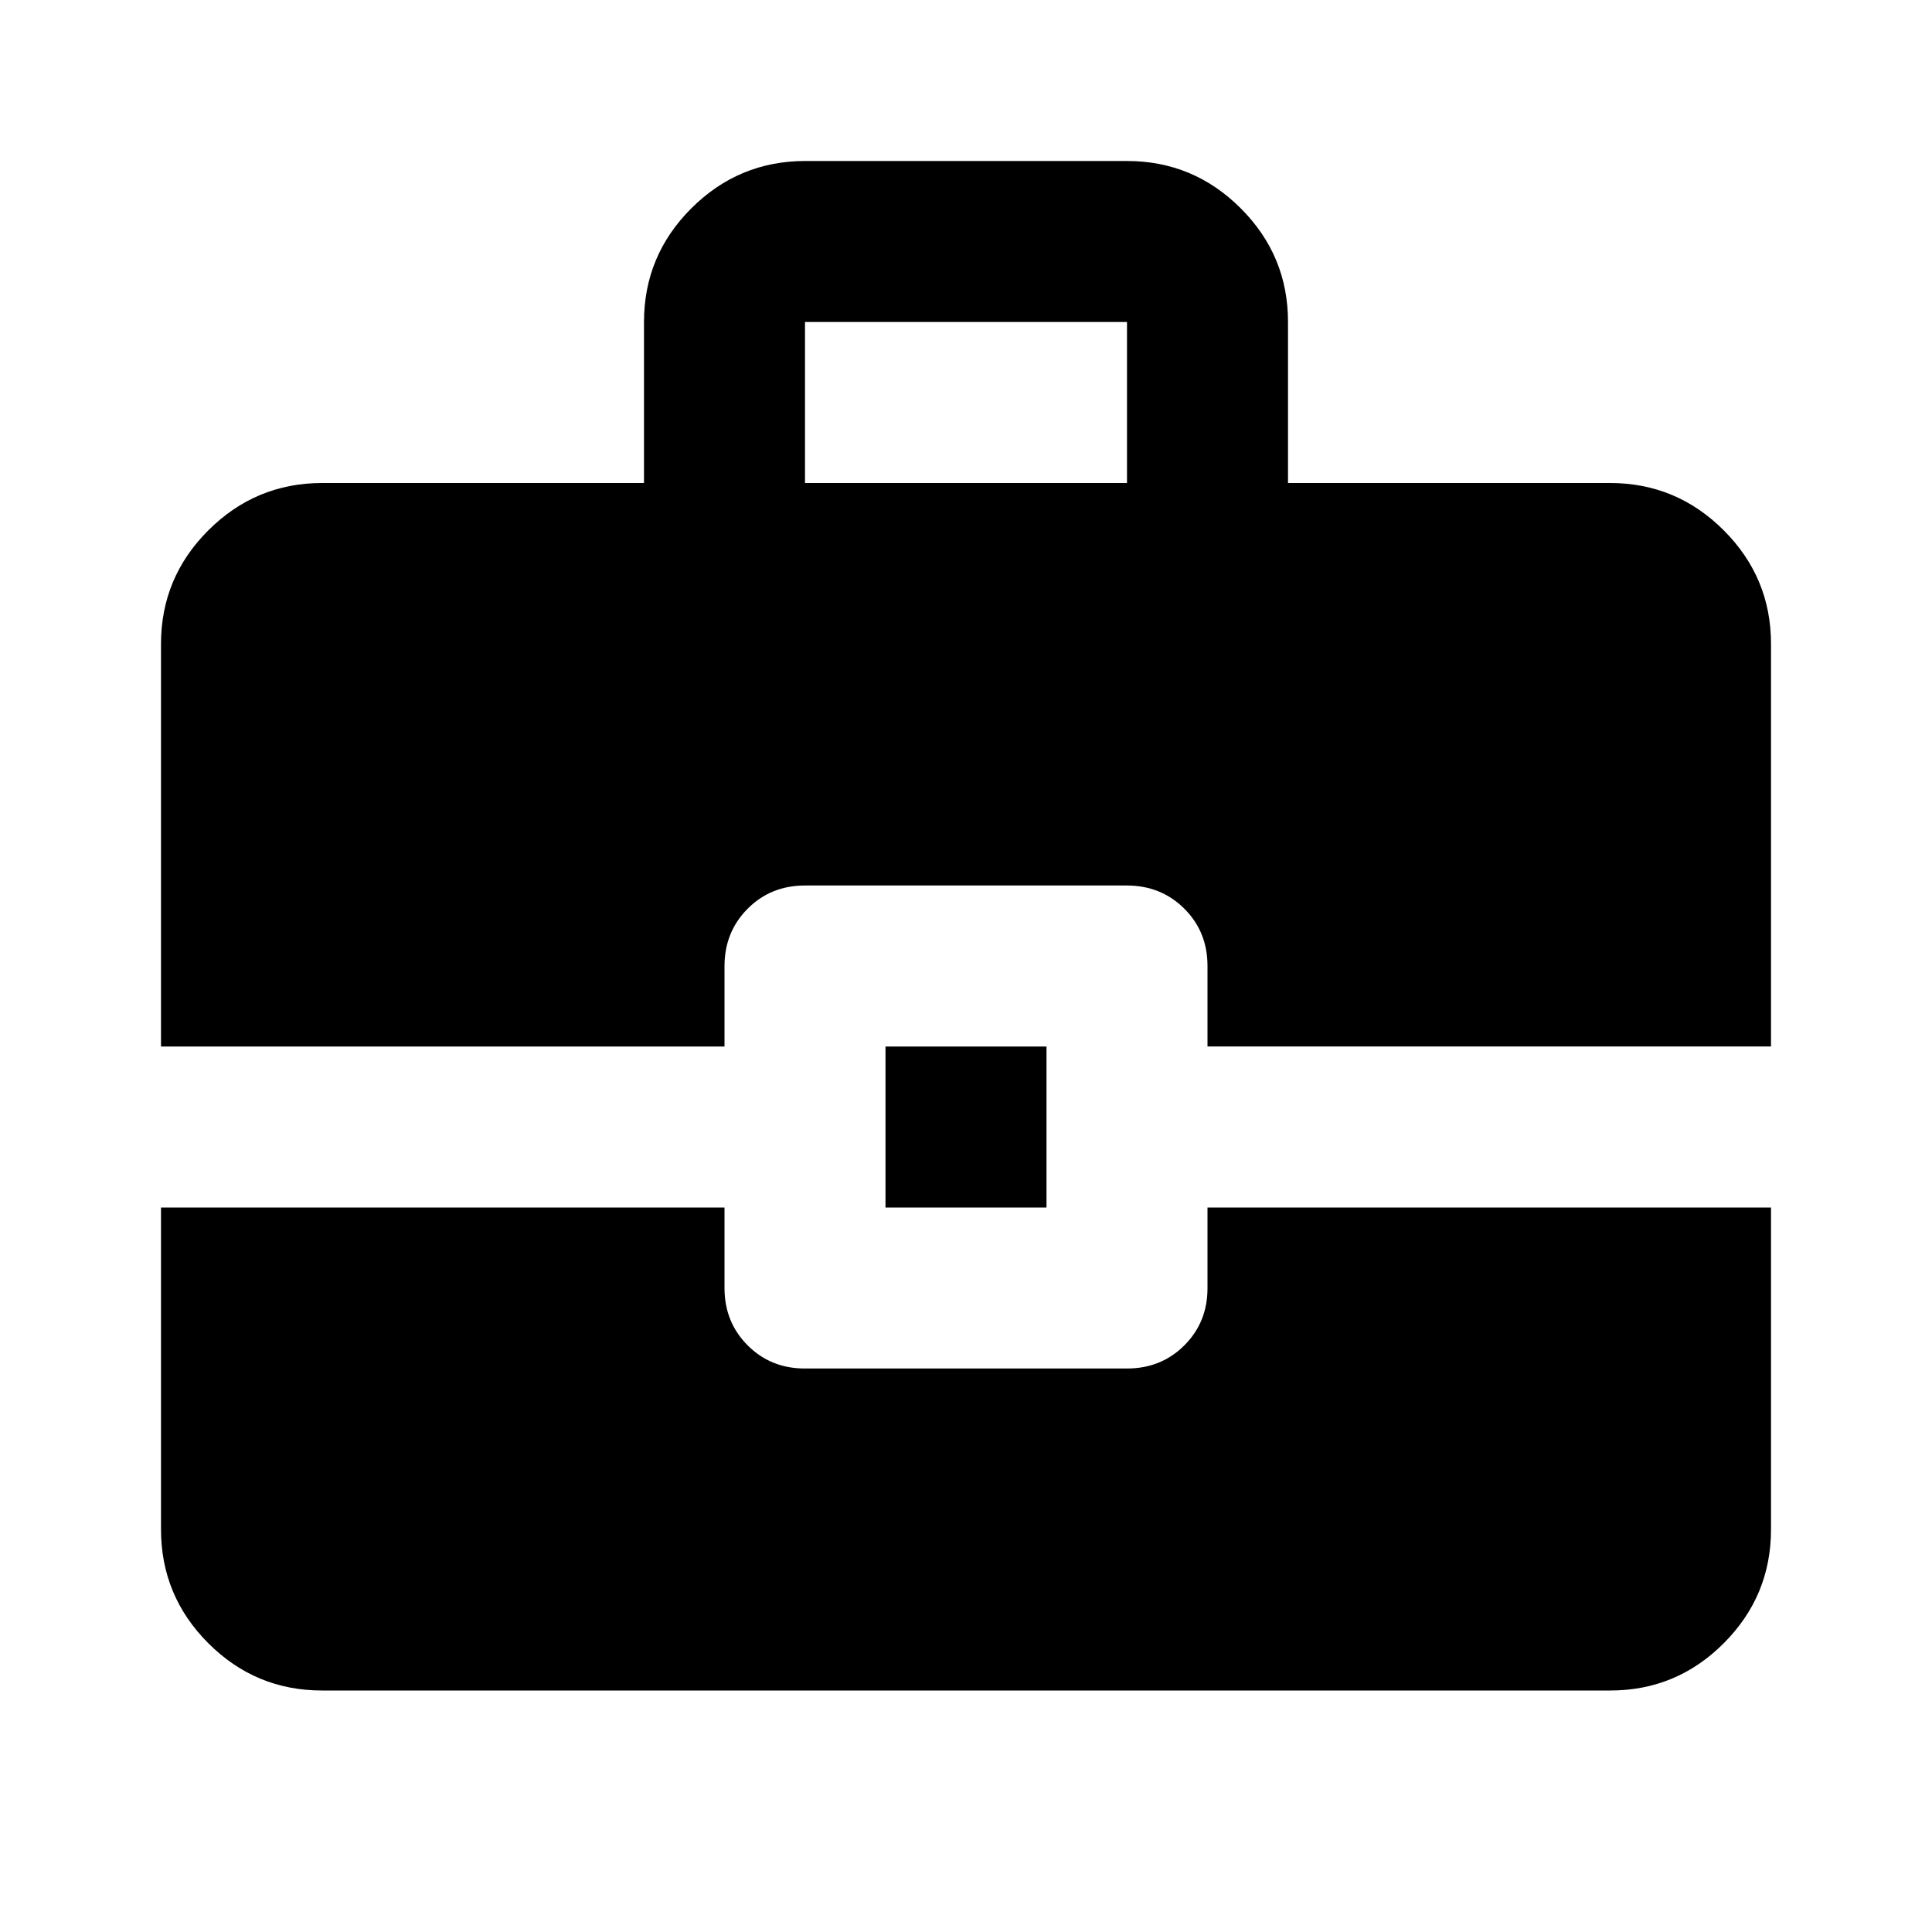 <svg xmlns="http://www.w3.org/2000/svg" width="1em" height="1em" viewBox="0 0 24 24"><path fill="currentColor" d="M11 15v-2h2v2zm-1-9h4V4h-4zM4 21q-.825 0-1.412-.587T2 19v-4h7v1q0 .425.288.713T10 17h4q.425 0 .713-.288T15 16v-1h7v4q0 .825-.587 1.413T20 21zm-2-8V8q0-.825.588-1.412T4 6h4V4q0-.825.588-1.412T10 2h4q.825 0 1.413.588T16 4v2h4q.825 0 1.413.588T22 8v5h-7v-1q0-.425-.288-.712T14 11h-4q-.425 0-.712.288T9 12v1z"/></svg>
